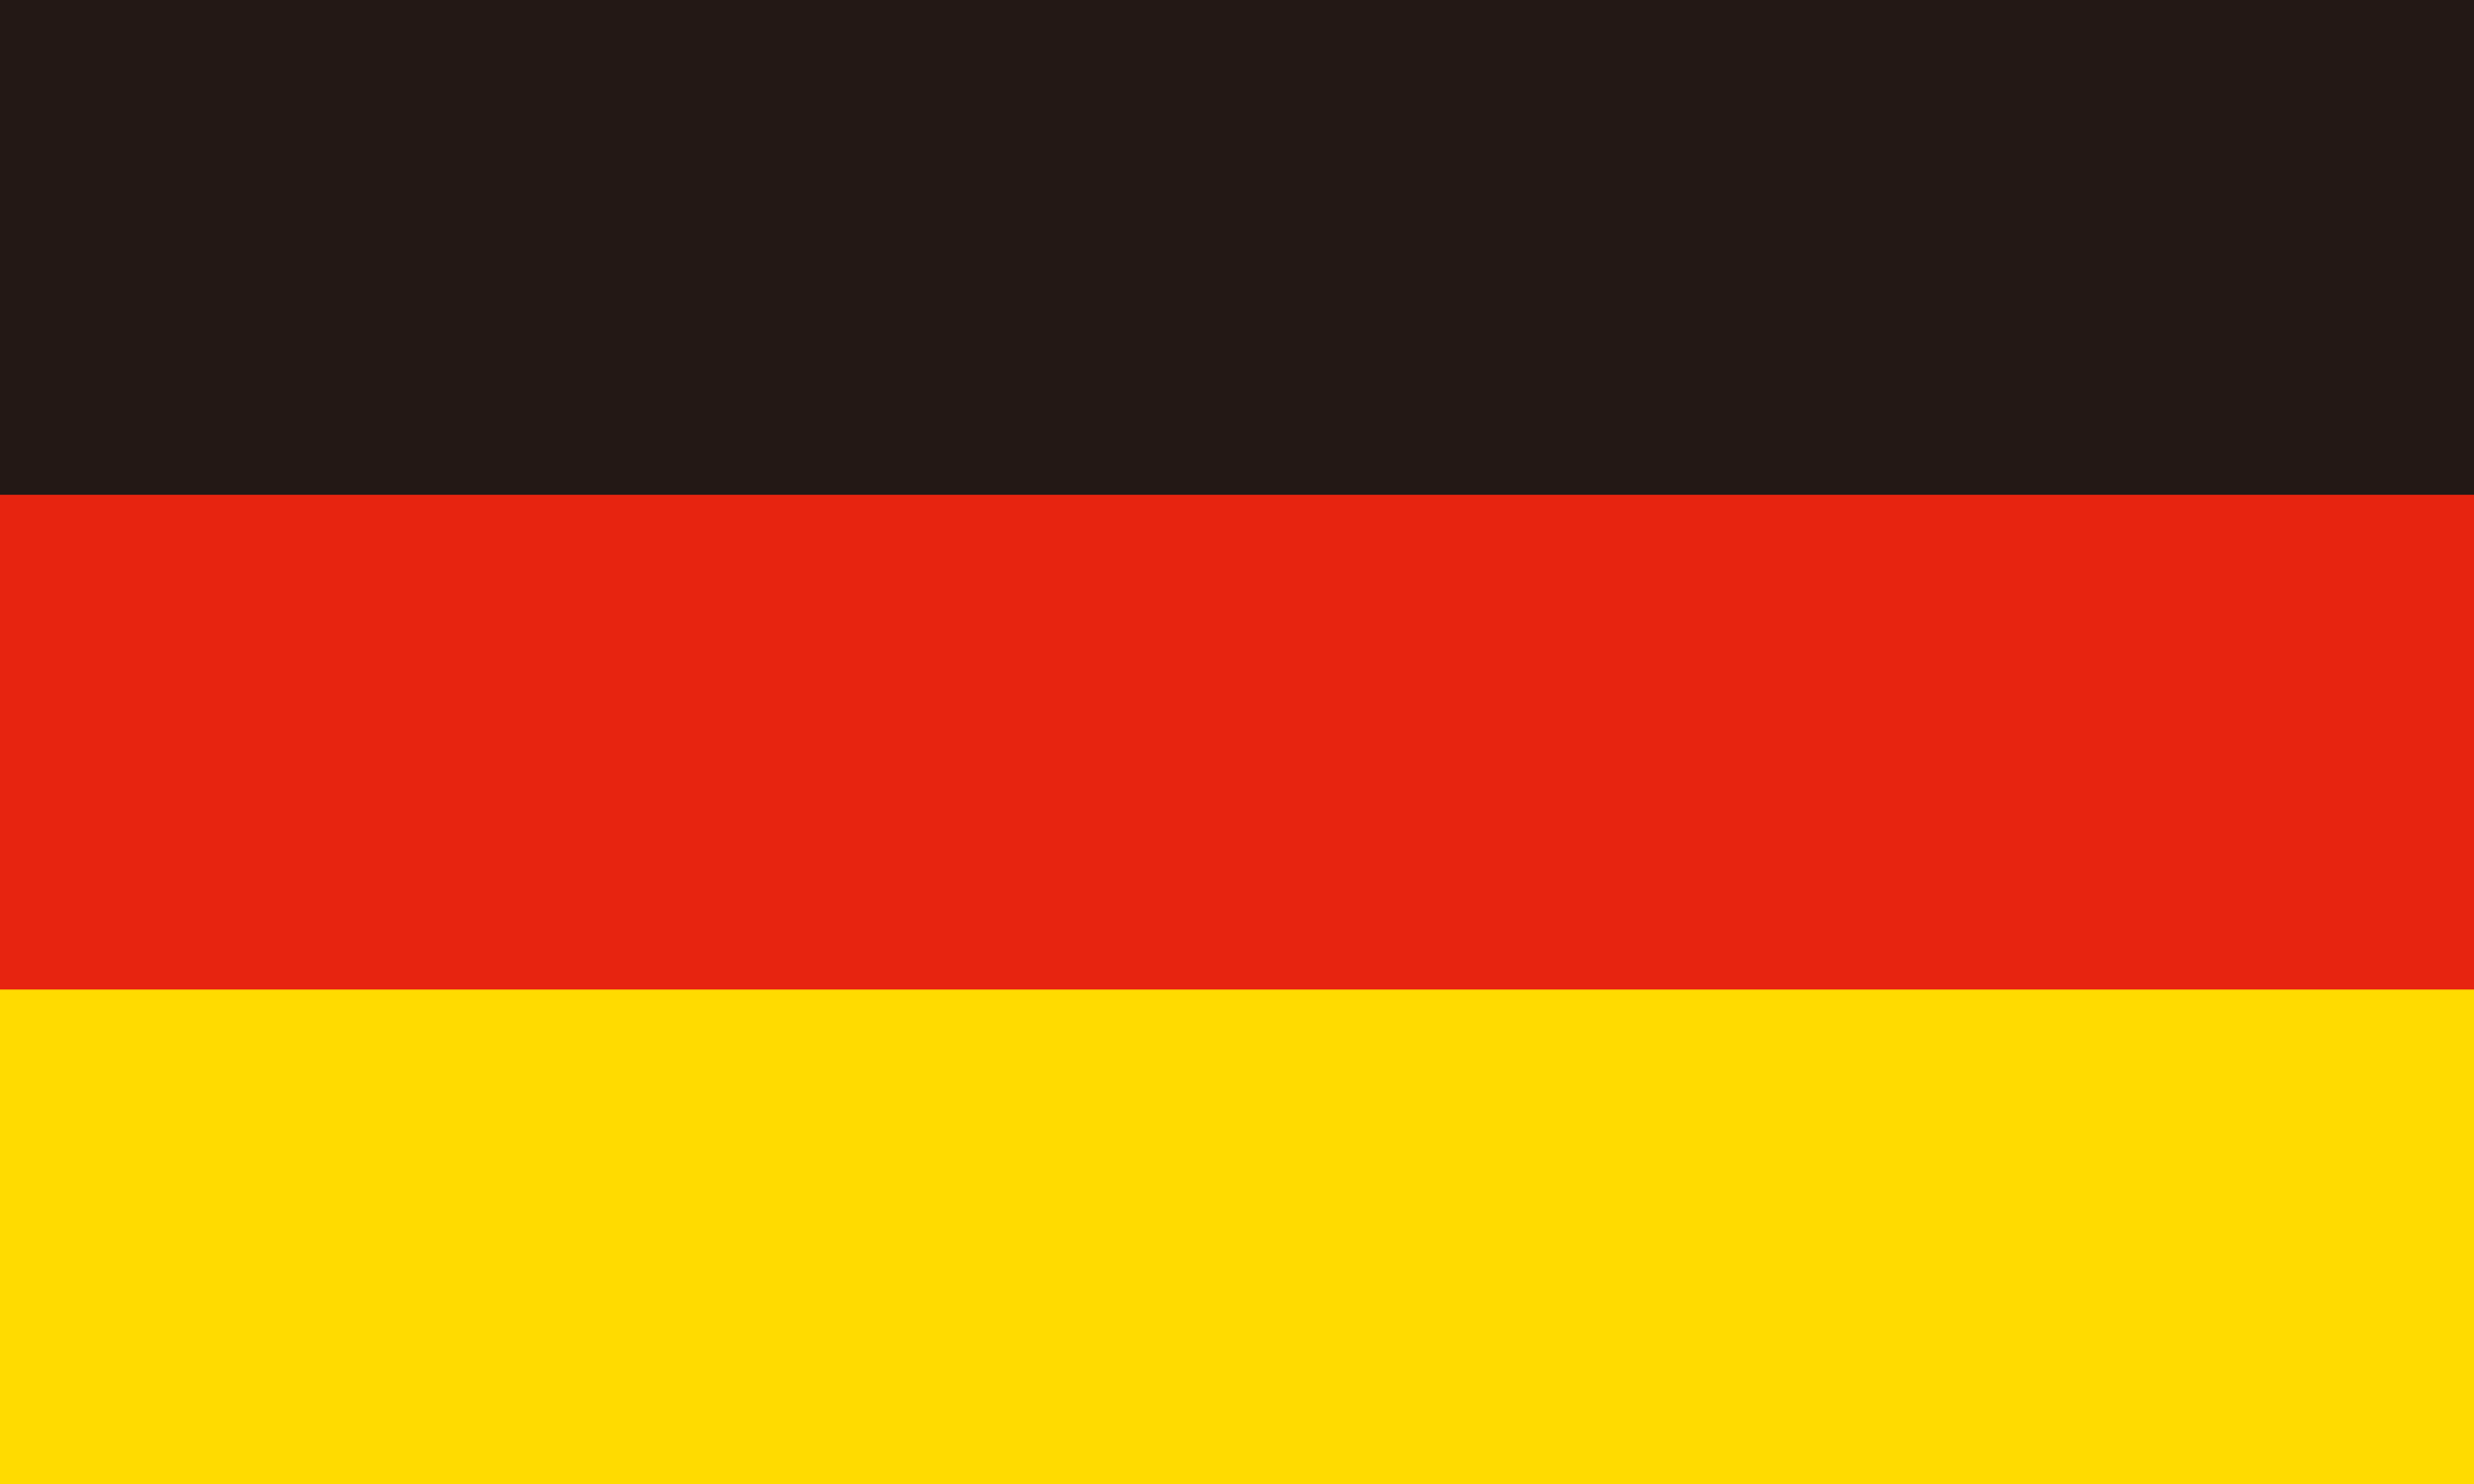 <?xml version="1.0" encoding="UTF-8"?><svg id="a" xmlns="http://www.w3.org/2000/svg" width="45.04" height="27.03" viewBox="0 0 45.04 27.03"><defs><style>.b{fill:#231815;}.c{fill:#ffdb00;}.d{fill:#e72410;}</style></defs><rect class="d" width="45.04" height="27.03"/><rect class="b" width="45.04" height="9.01"/><rect class="c" y="18.02" width="45.04" height="9.01"/></svg>